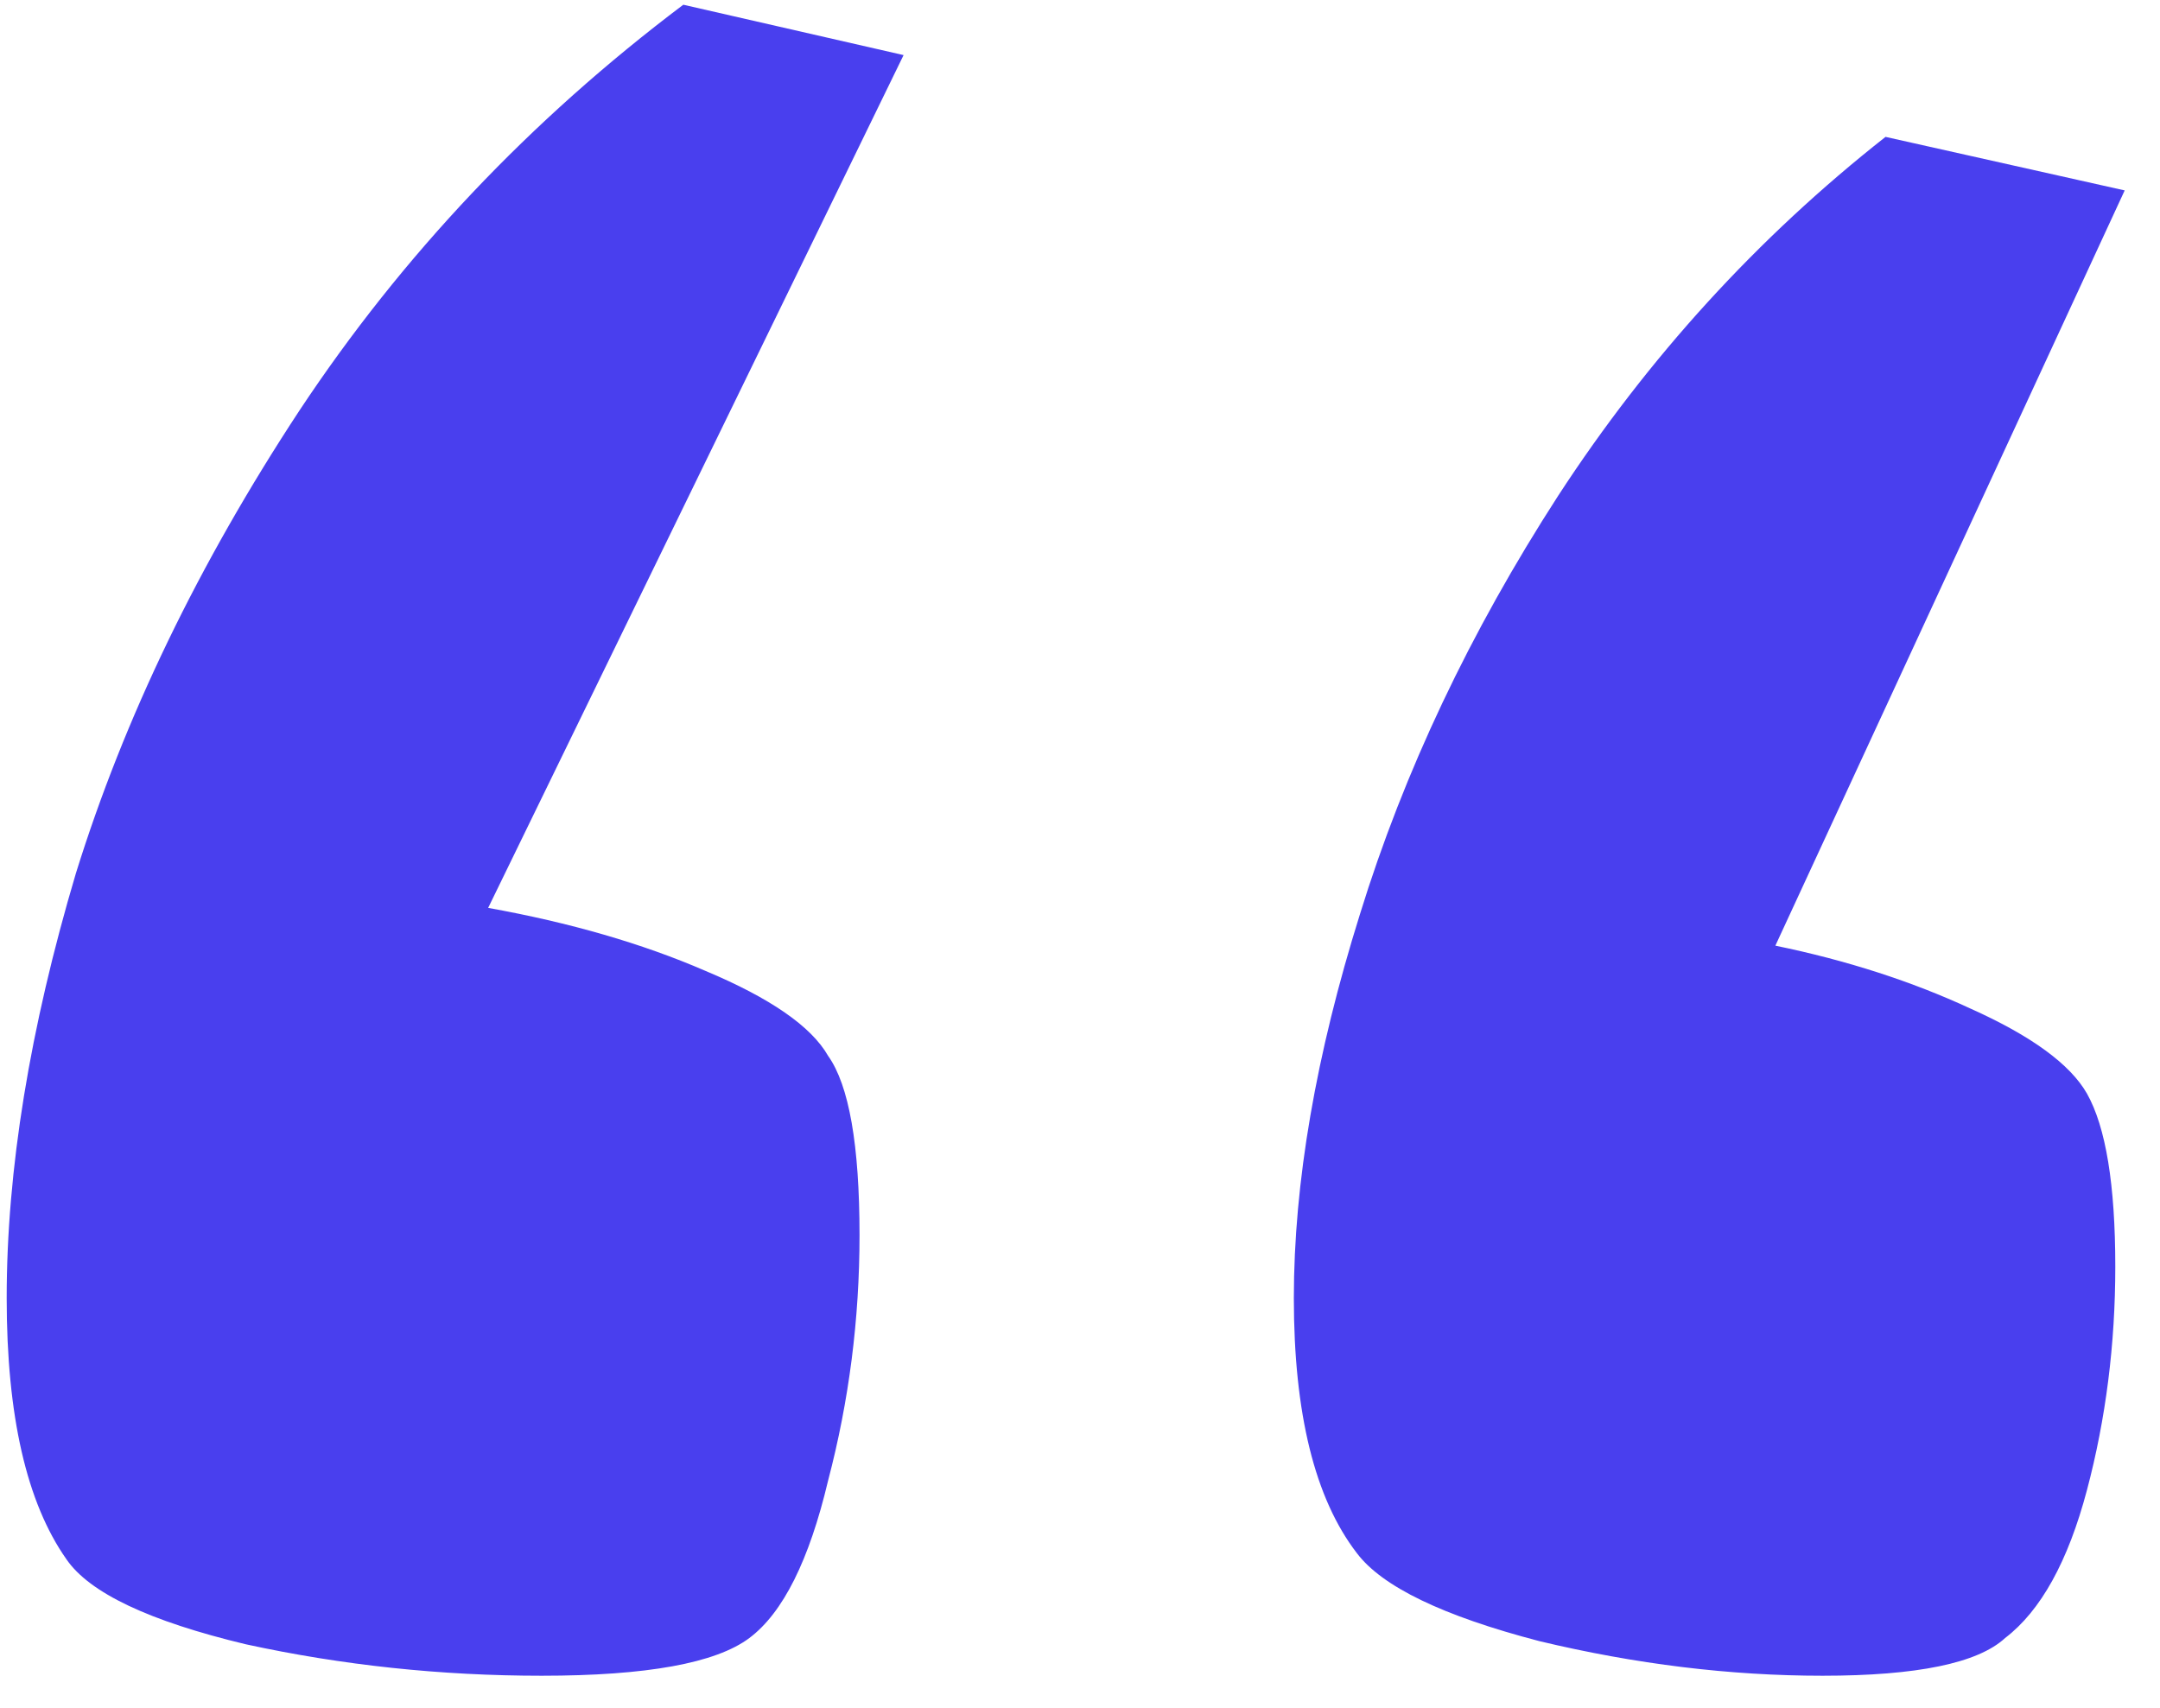 <svg width="43" height="34" viewBox="0 0 43 34" fill="none" xmlns="http://www.w3.org/2000/svg">
    <path
        d="M9.718 18.075C11.347 18.368 12.788 18.785 14.041 19.328C15.336 19.871 16.151 20.435 16.485 21.02C16.902 21.605 17.111 22.795 17.111 24.591C17.111 26.262 16.902 27.891 16.485 29.478C16.109 31.065 15.587 32.109 14.918 32.611C14.25 33.112 12.872 33.362 10.784 33.362C8.779 33.362 6.816 33.154 4.894 32.736C2.973 32.276 1.782 31.713 1.323 31.044C0.529 29.916 0.133 28.183 0.133 25.844C0.133 23.296 0.592 20.477 1.511 17.386C2.472 14.295 3.954 11.225 5.959 8.176C8.006 5.085 10.554 2.391 13.603 0.094L17.988 1.097L9.718 18.075ZM35.343 18.827C36.763 19.119 38.058 19.537 39.228 20.08C40.439 20.623 41.212 21.187 41.546 21.772C41.922 22.44 42.11 23.589 42.11 25.218C42.11 26.763 41.922 28.246 41.546 29.666C41.17 31.086 40.627 32.068 39.917 32.611C39.374 33.112 38.163 33.362 36.283 33.362C34.445 33.362 32.566 33.133 30.644 32.673C28.723 32.172 27.512 31.587 27.01 30.919C26.175 29.833 25.757 28.141 25.757 25.844C25.757 23.547 26.196 20.999 27.073 18.201C27.95 15.36 29.266 12.583 31.02 9.868C32.816 7.111 34.988 4.73 37.536 2.725L42.297 3.791L35.343 18.827Z"
        fill="#493FEE" />
</svg>